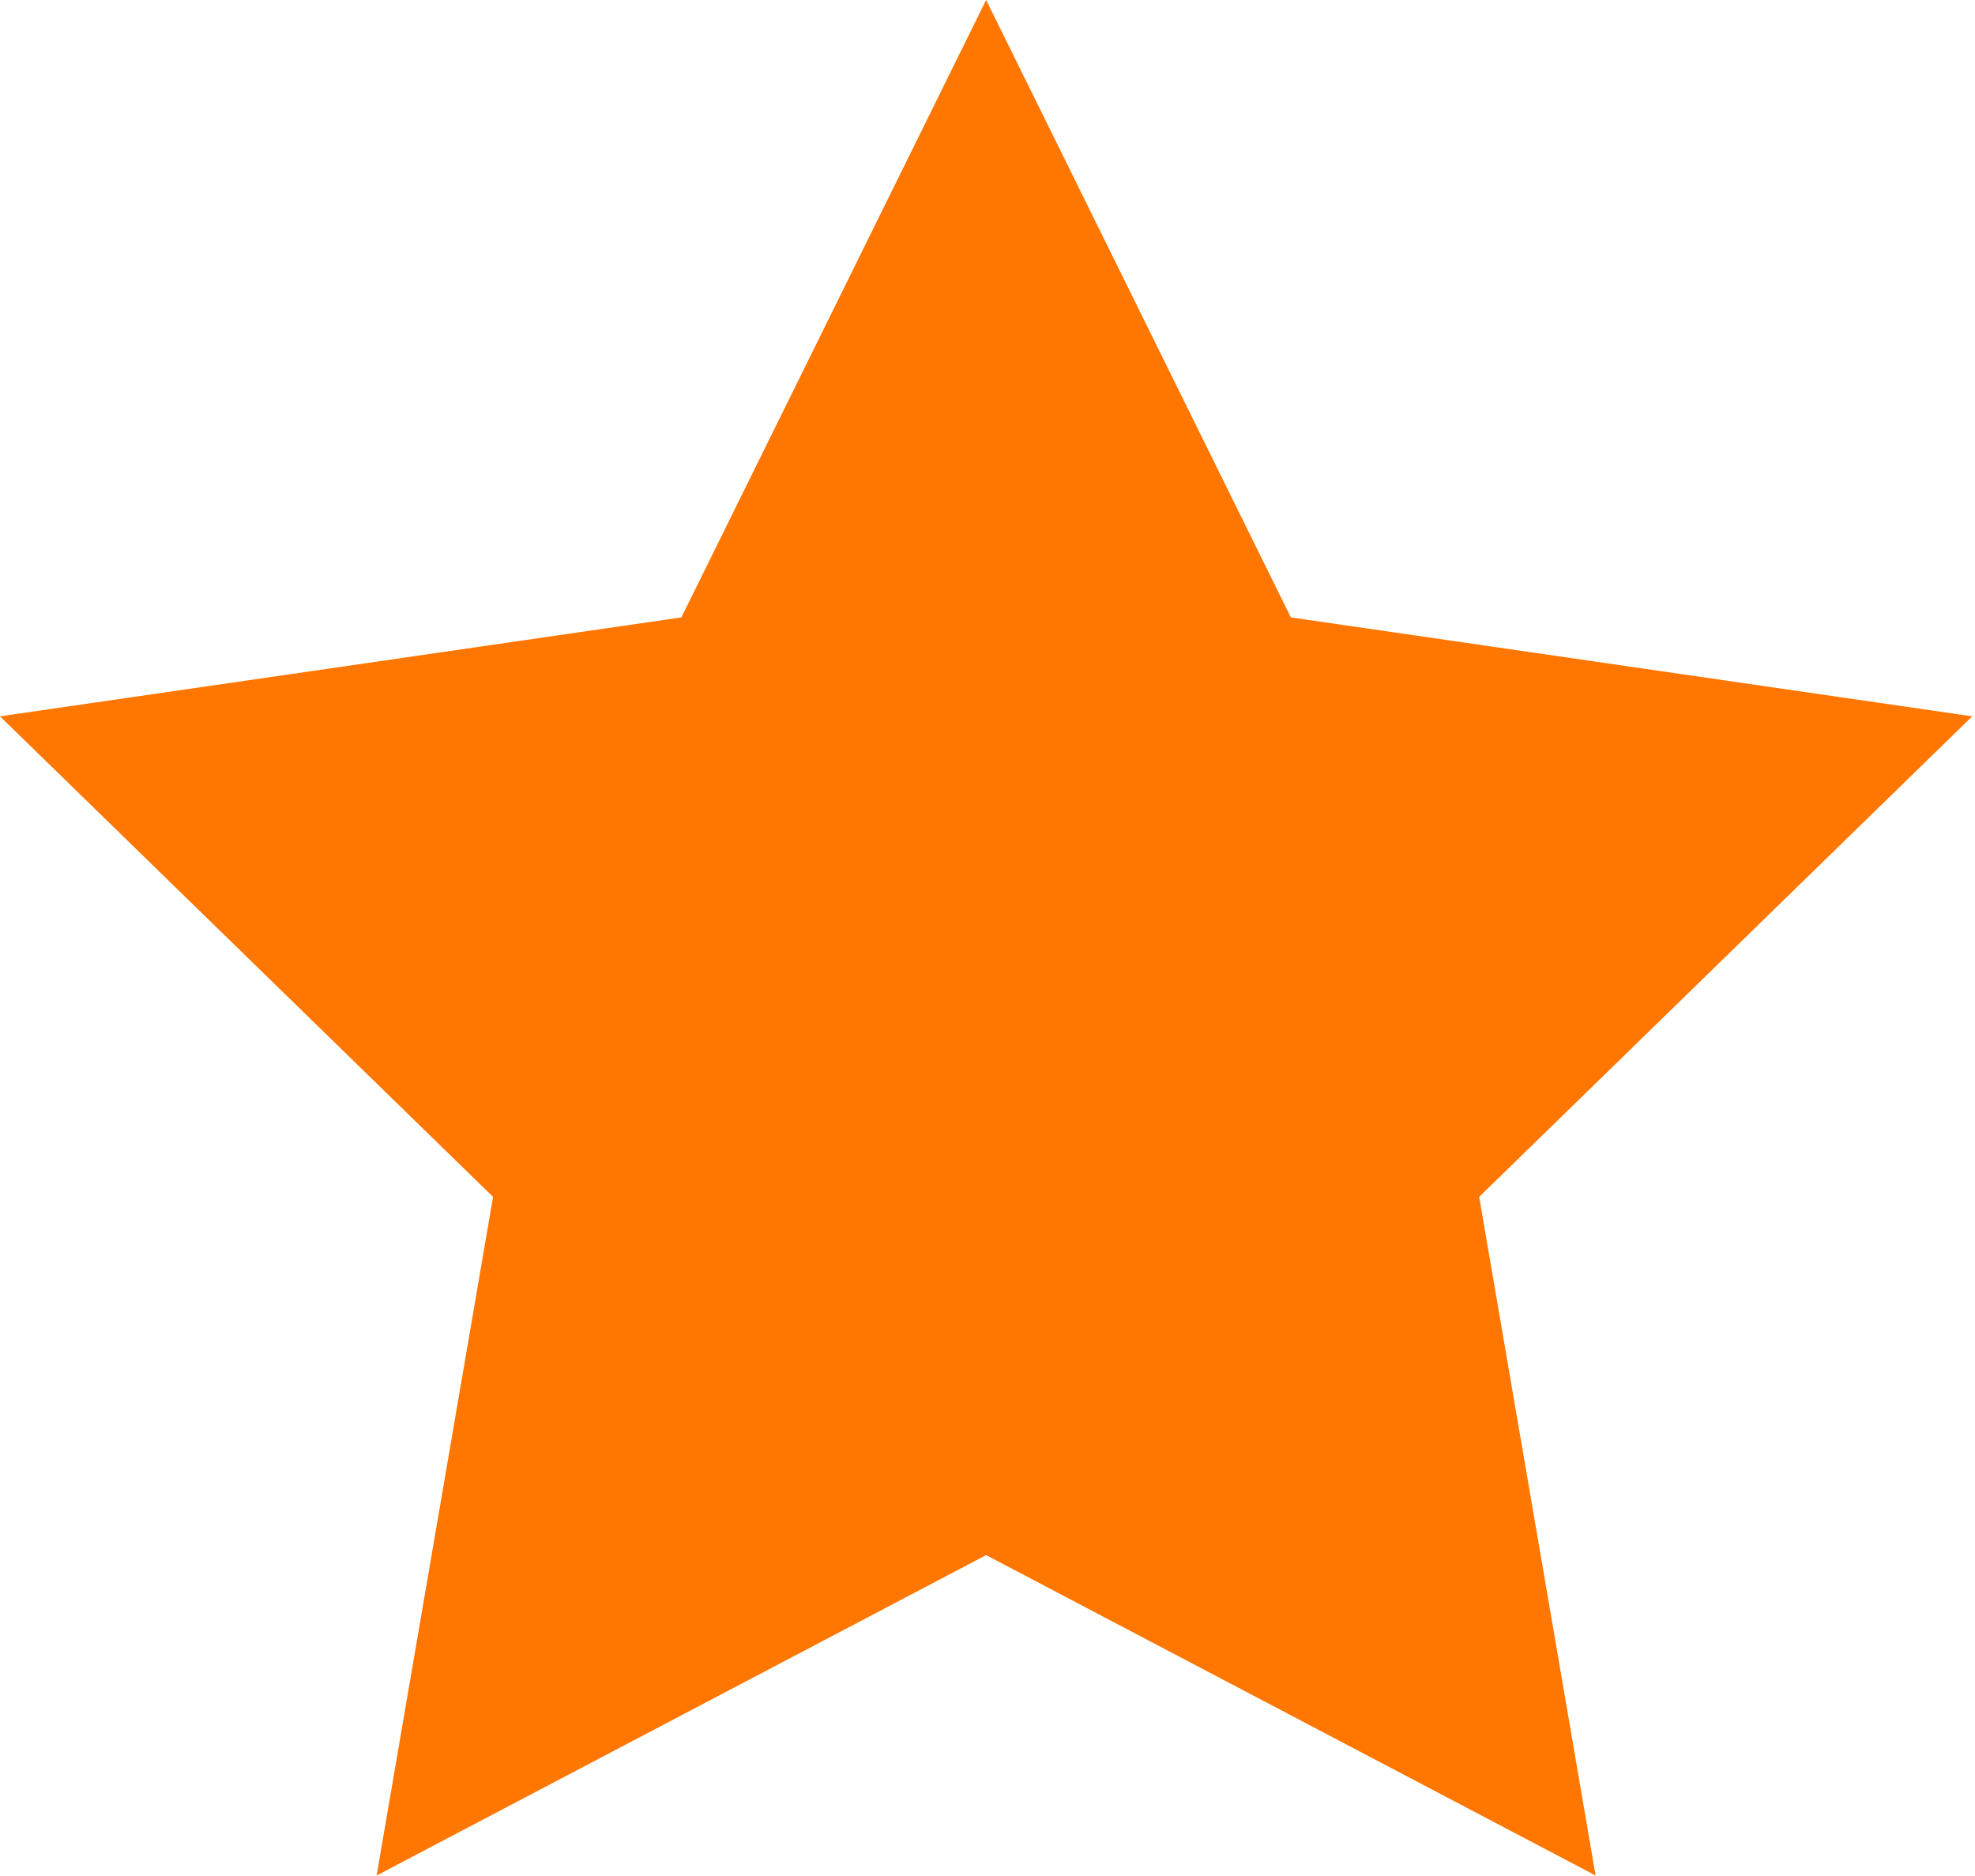 <svg xmlns="http://www.w3.org/2000/svg" width="20" height="19" viewBox="0 0 20 19">
    <path fill="#FF7600" fill-rule="evenodd" d="M9.986 15.75l-6.172 3.245 1.179-6.873L0 7.255l6.9-1.002L9.986 0l3.086 6.253 6.9 1.002-4.993 4.867 1.179 6.873z"/>
</svg>

